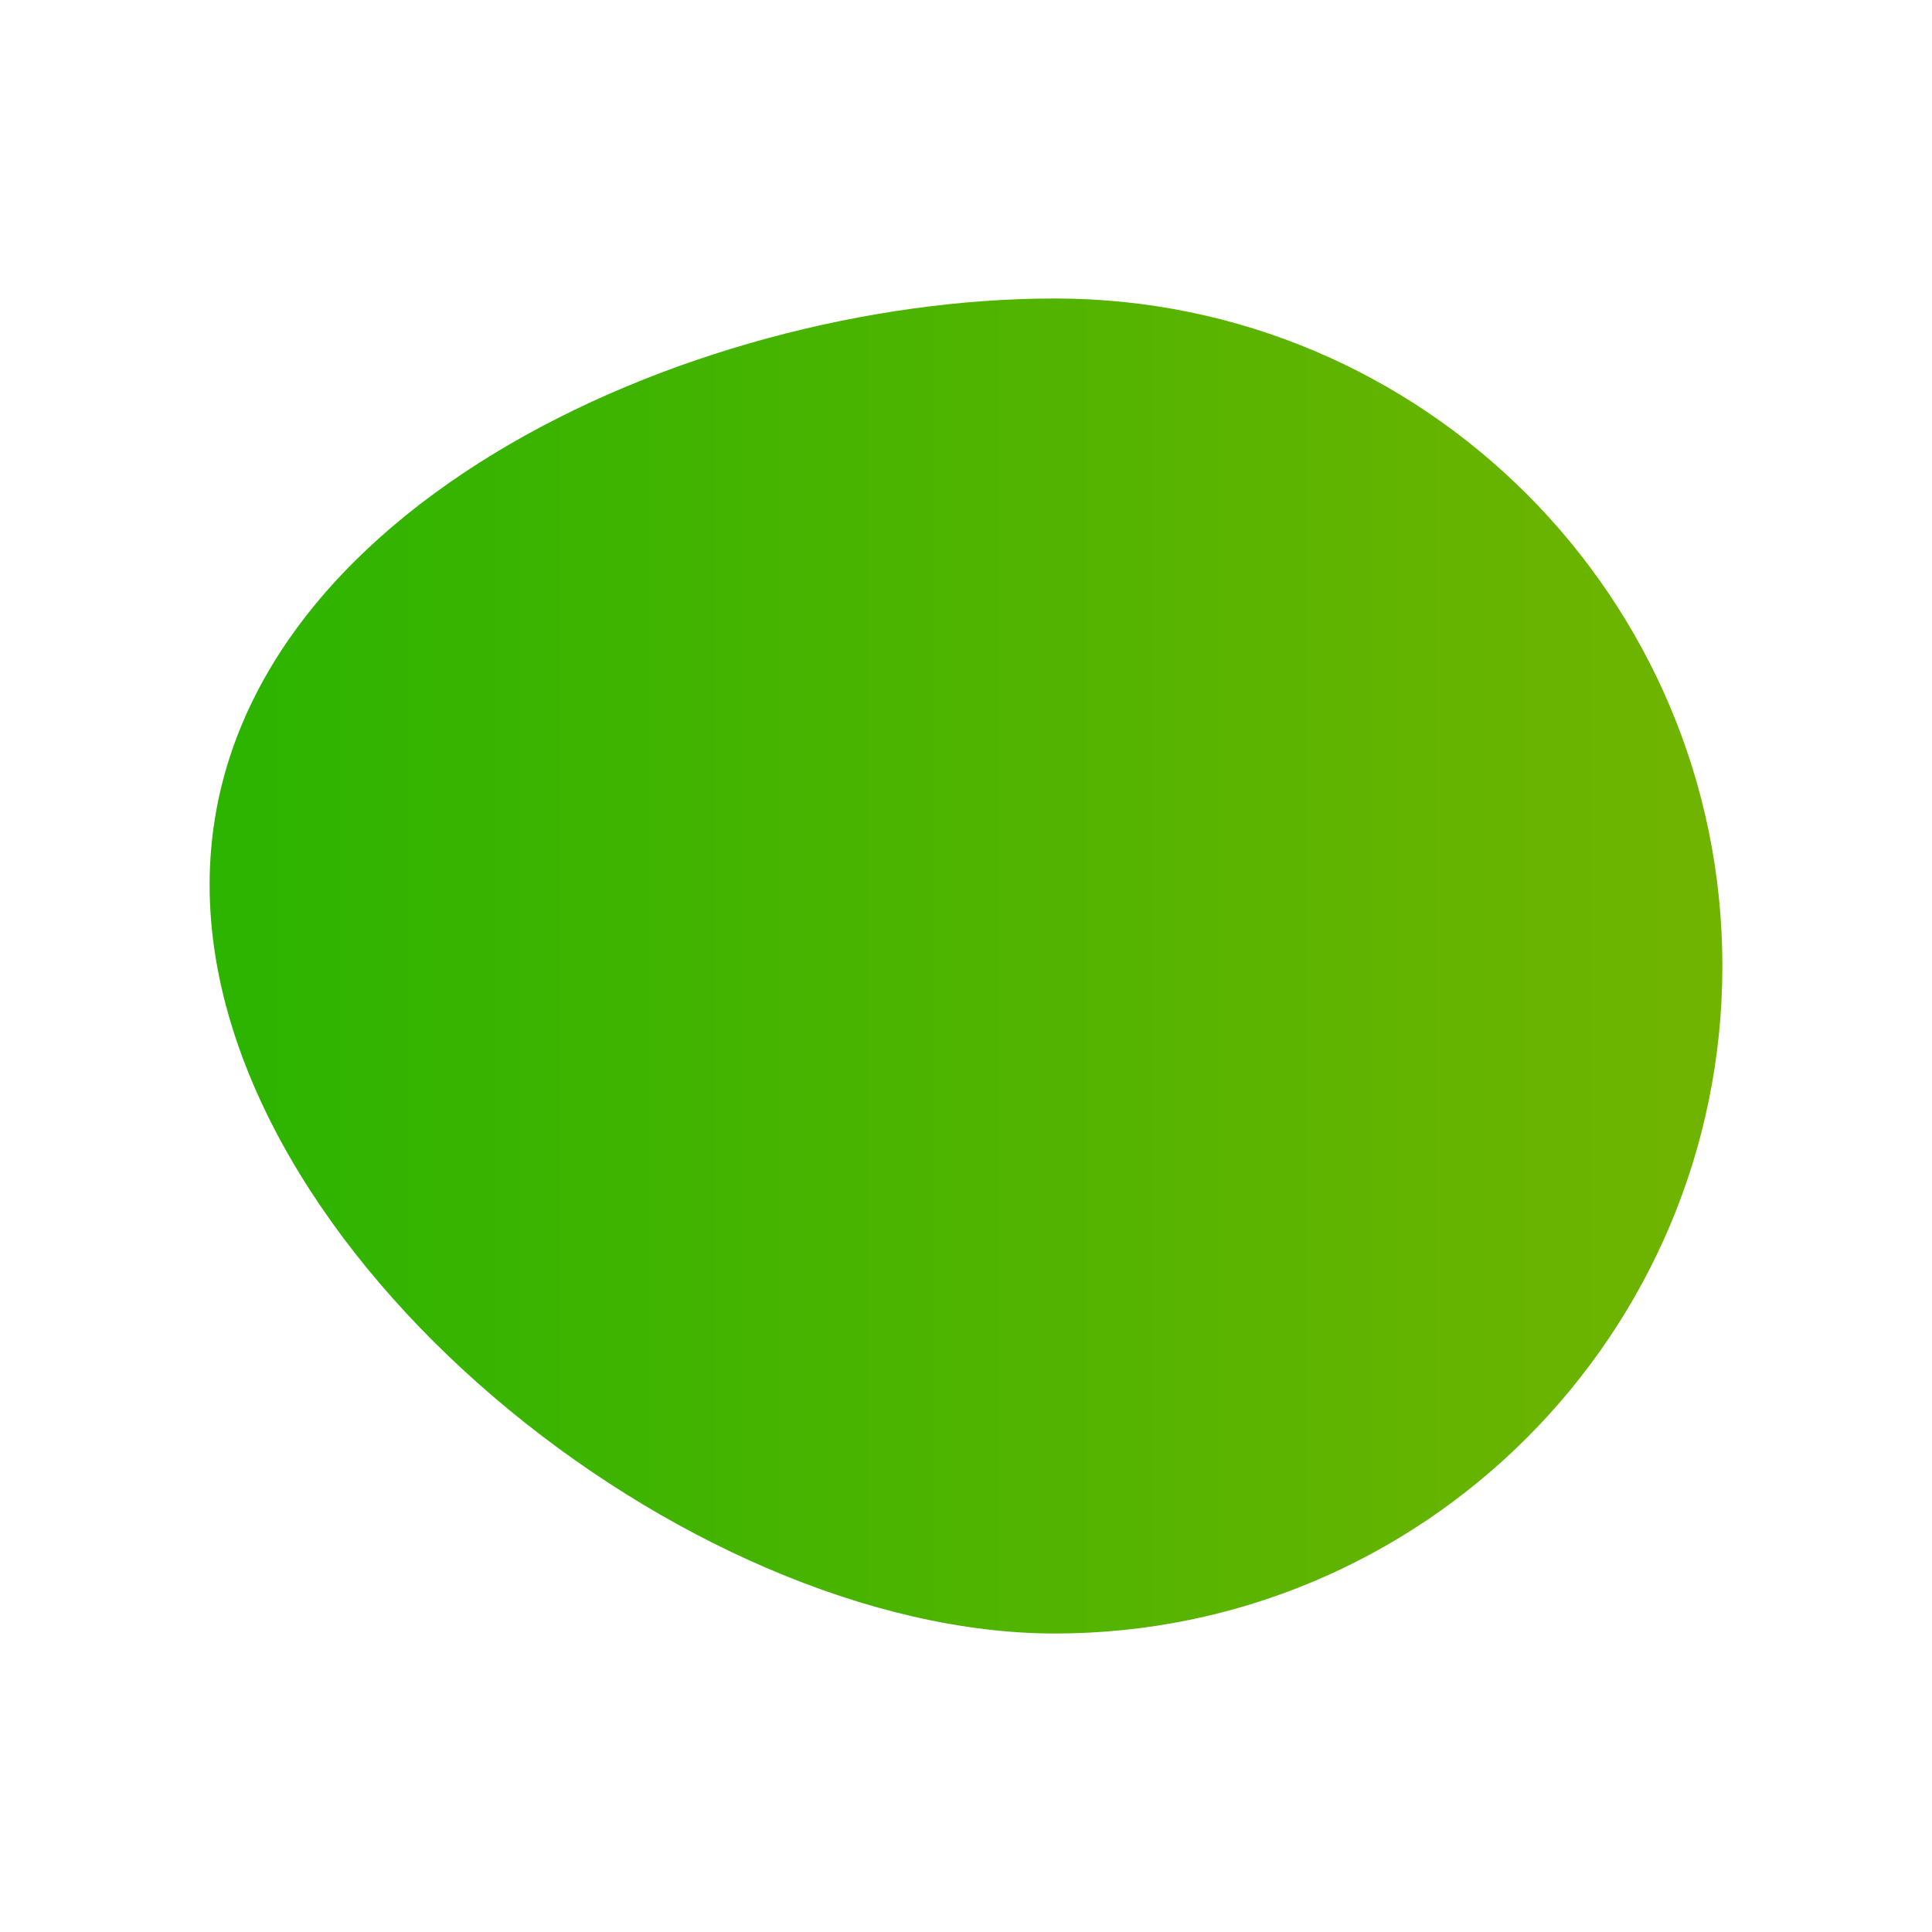 <?xml version="1.0" encoding="UTF-8" standalone="no"?>
<!DOCTYPE svg PUBLIC "-//W3C//DTD SVG 1.1//EN" "http://www.w3.org/Graphics/SVG/1.1/DTD/svg11.dtd">
<svg width="100%" height="100%" viewBox="0 0 1000 1000" version="1.1" xmlns="http://www.w3.org/2000/svg" xmlns:xlink="http://www.w3.org/1999/xlink" xml:space="preserve" xmlns:serif="http://www.serif.com/" style="fill-rule:evenodd;clip-rule:evenodd;stroke-linejoin:round;stroke-miterlimit:2;">
    <g transform="matrix(1,0,0,1,-433.5,483.5)">
        <path d="M979.5,-329C1170.19,-329 1325,-174.187 1325,16.5C1325,207.187 1170.19,362 979.5,362C788.813,362 542,165.187 542,-25.5C542,-216.187 788.813,-329 979.5,-329Z" style="fill:url(#_Linear1);"/>
    </g>
    <defs>
        <linearGradient id="_Linear1" x1="0" y1="0" x2="1" y2="0" gradientUnits="userSpaceOnUse" gradientTransform="matrix(783,0,0,691,542,16.5)"><stop offset="0" style="stop-color:rgb(43,180,0);stop-opacity:1"/><stop offset="1" style="stop-color:rgb(113,180,0);stop-opacity:1"/></linearGradient>
    </defs>
</svg>
